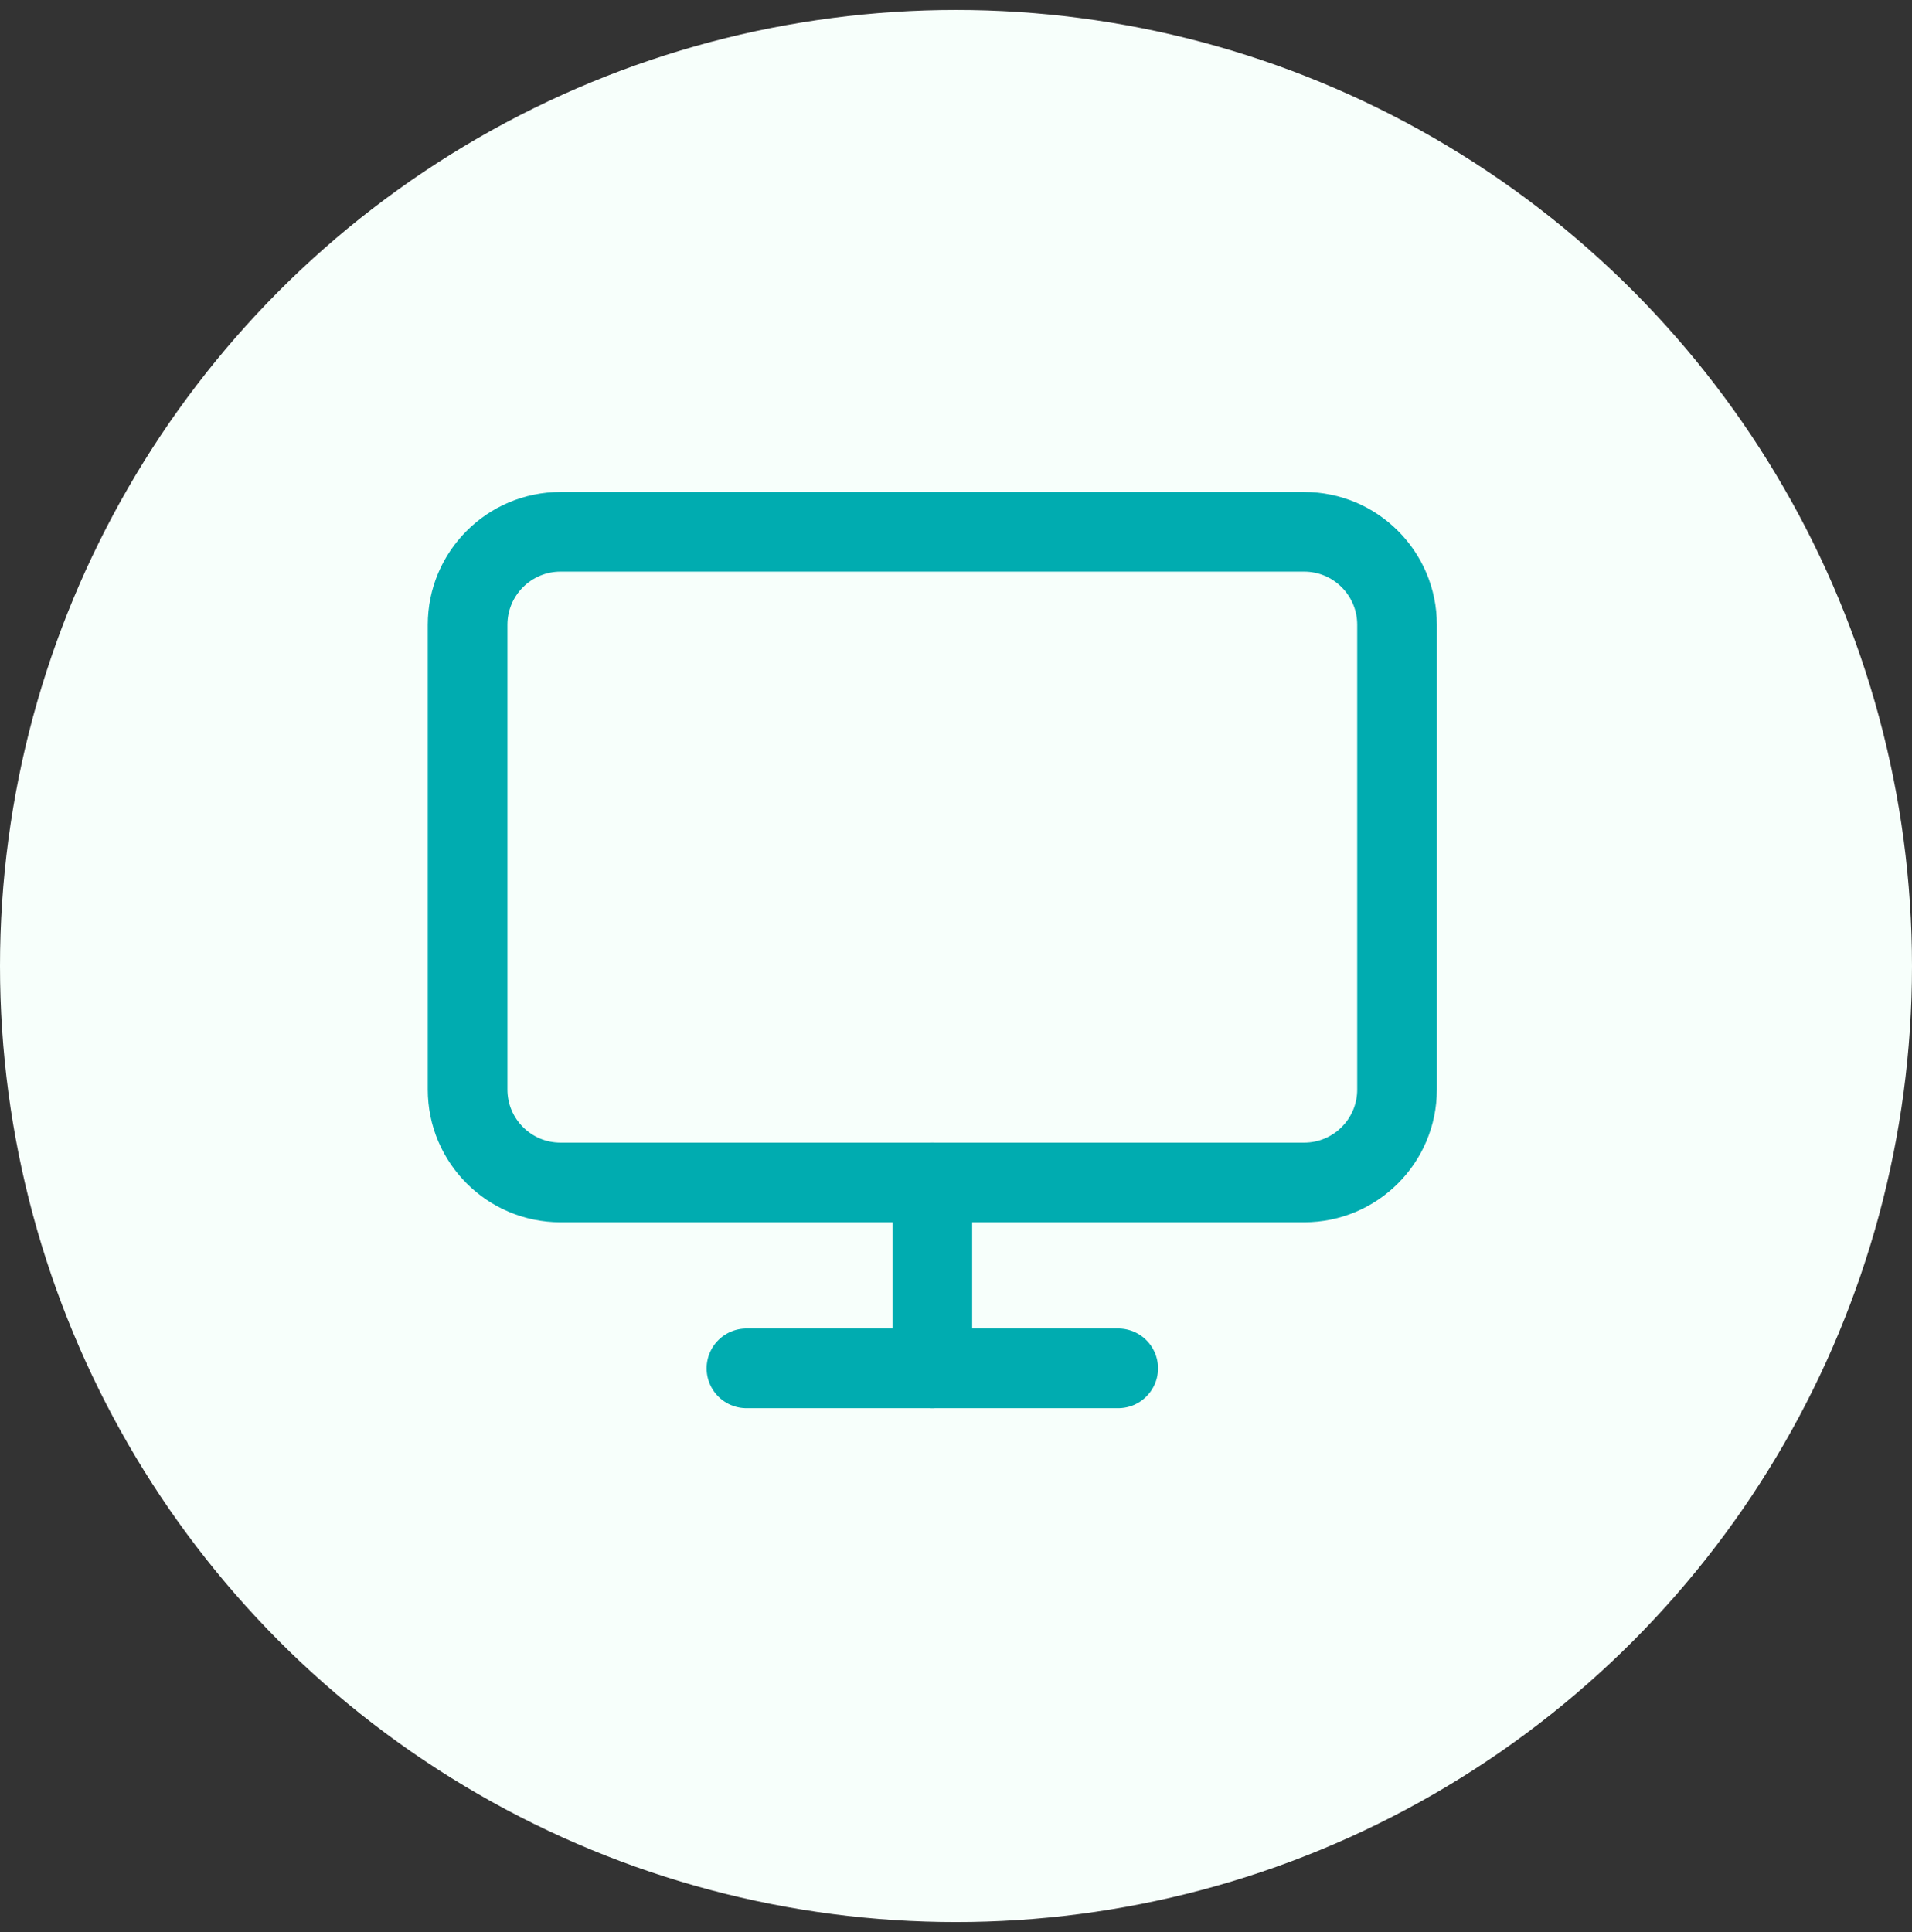 <svg width="96" height="97" viewBox="0 0 96 97" fill="none" xmlns="http://www.w3.org/2000/svg">
<rect x="0" y="0" width="96" height="97" fill="#333333" stroke="none"/>
<circle cx="48" cy="48.5" r="48" fill="#F7FFFB"/>
<g clip-path="url(#clip0_120_769)">
<path d="M65.478 26.7H28.145C25.567 26.7 23.478 28.79 23.478 31.367V54.7C23.478 57.278 25.567 59.367 28.145 59.367H65.478C68.055 59.367 70.144 57.278 70.144 54.7V31.367C70.144 28.79 68.055 26.7 65.478 26.7Z" stroke="#00ACB0" stroke-width="4" stroke-linecap="round" stroke-linejoin="round"/>
<path d="M37.478 68.7H56.144" stroke="#00ACB0" stroke-width="4" stroke-linecap="round" stroke-linejoin="round"/>
<path d="M46.811 59.367V68.7" stroke="#00ACB0" stroke-width="4" stroke-linecap="round" stroke-linejoin="round"/>
</g>
<defs>
<clipPath id="clip0_120_769">
<rect width="56" height="56" fill="white" transform="translate(19.2 19.7)"/>
</clipPath>
</defs>
</svg>
